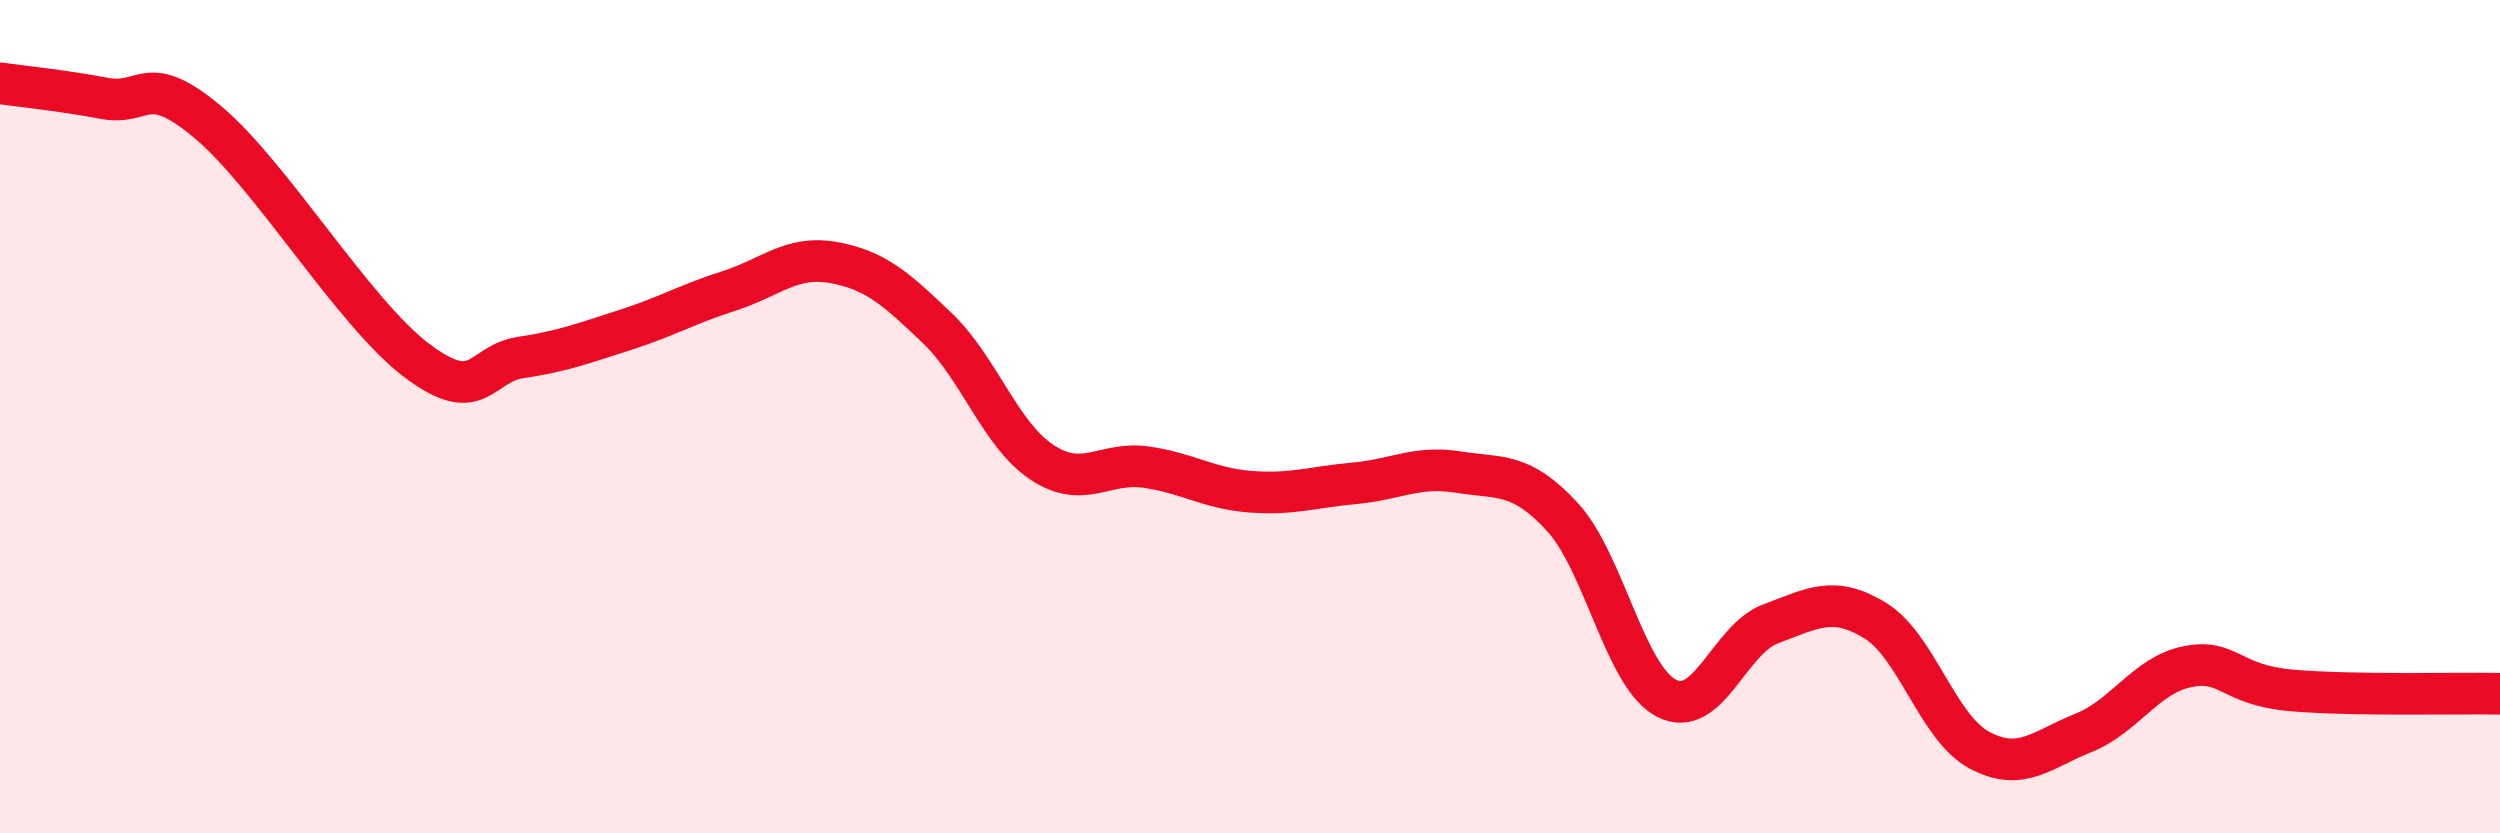 
    <svg width="60" height="20" viewBox="0 0 60 20" xmlns="http://www.w3.org/2000/svg">
      <path
        d="M 0,2 C 0.5,2.07 1.5,2.17 2.5,2.36 C 3.5,2.55 3.5,1.68 5,2.94 C 6.5,4.2 8.5,7.52 10,8.65 C 11.5,9.78 11.5,8.73 12.5,8.58 C 13.5,8.43 14,8.24 15,7.92 C 16,7.6 16.5,7.3 17.5,6.98 C 18.5,6.66 19,6.12 20,6.3 C 21,6.48 21.5,6.92 22.5,7.88 C 23.5,8.84 24,10.42 25,11.09 C 26,11.76 26.5,11.07 27.5,11.21 C 28.5,11.35 29,11.72 30,11.8 C 31,11.88 31.5,11.69 32.5,11.6 C 33.5,11.51 34,11.17 35,11.33 C 36,11.49 36.5,11.32 37.5,12.41 C 38.5,13.5 39,16.25 40,16.76 C 41,17.27 41.5,15.34 42.5,14.97 C 43.5,14.6 44,14.28 45,14.89 C 46,15.5 46.5,17.46 47.5,18 C 48.5,18.54 49,17.99 50,17.59 C 51,17.19 51.5,16.2 52.5,16 C 53.5,15.8 53.5,16.44 55,16.57 C 56.5,16.7 59,16.63 60,16.65L60 20L0 20Z"
        fill="#EB0A25"
        opacity="0.1"
        stroke-linecap="round"
        stroke-linejoin="round"
      />
      <path
        d="M 0,2 C 0.5,2.07 1.5,2.17 2.5,2.36 C 3.5,2.55 3.5,1.68 5,2.94 C 6.5,4.2 8.5,7.52 10,8.65 C 11.5,9.78 11.5,8.73 12.5,8.58 C 13.5,8.43 14,8.24 15,7.92 C 16,7.6 16.5,7.3 17.5,6.98 C 18.5,6.66 19,6.12 20,6.3 C 21,6.48 21.5,6.92 22.5,7.88 C 23.5,8.84 24,10.42 25,11.09 C 26,11.76 26.5,11.07 27.5,11.21 C 28.5,11.35 29,11.72 30,11.8 C 31,11.88 31.5,11.69 32.5,11.6 C 33.5,11.51 34,11.17 35,11.33 C 36,11.49 36.5,11.32 37.5,12.41 C 38.5,13.5 39,16.25 40,16.76 C 41,17.27 41.5,15.34 42.5,14.97 C 43.5,14.6 44,14.28 45,14.89 C 46,15.5 46.5,17.46 47.5,18 C 48.5,18.54 49,17.99 50,17.59 C 51,17.19 51.5,16.2 52.5,16 C 53.5,15.8 53.5,16.44 55,16.57 C 56.5,16.7 59,16.63 60,16.65"
        stroke="#EB0A25"
        stroke-width="1"
        fill="none"
        stroke-linecap="round"
        stroke-linejoin="round"
      />
    </svg>
  